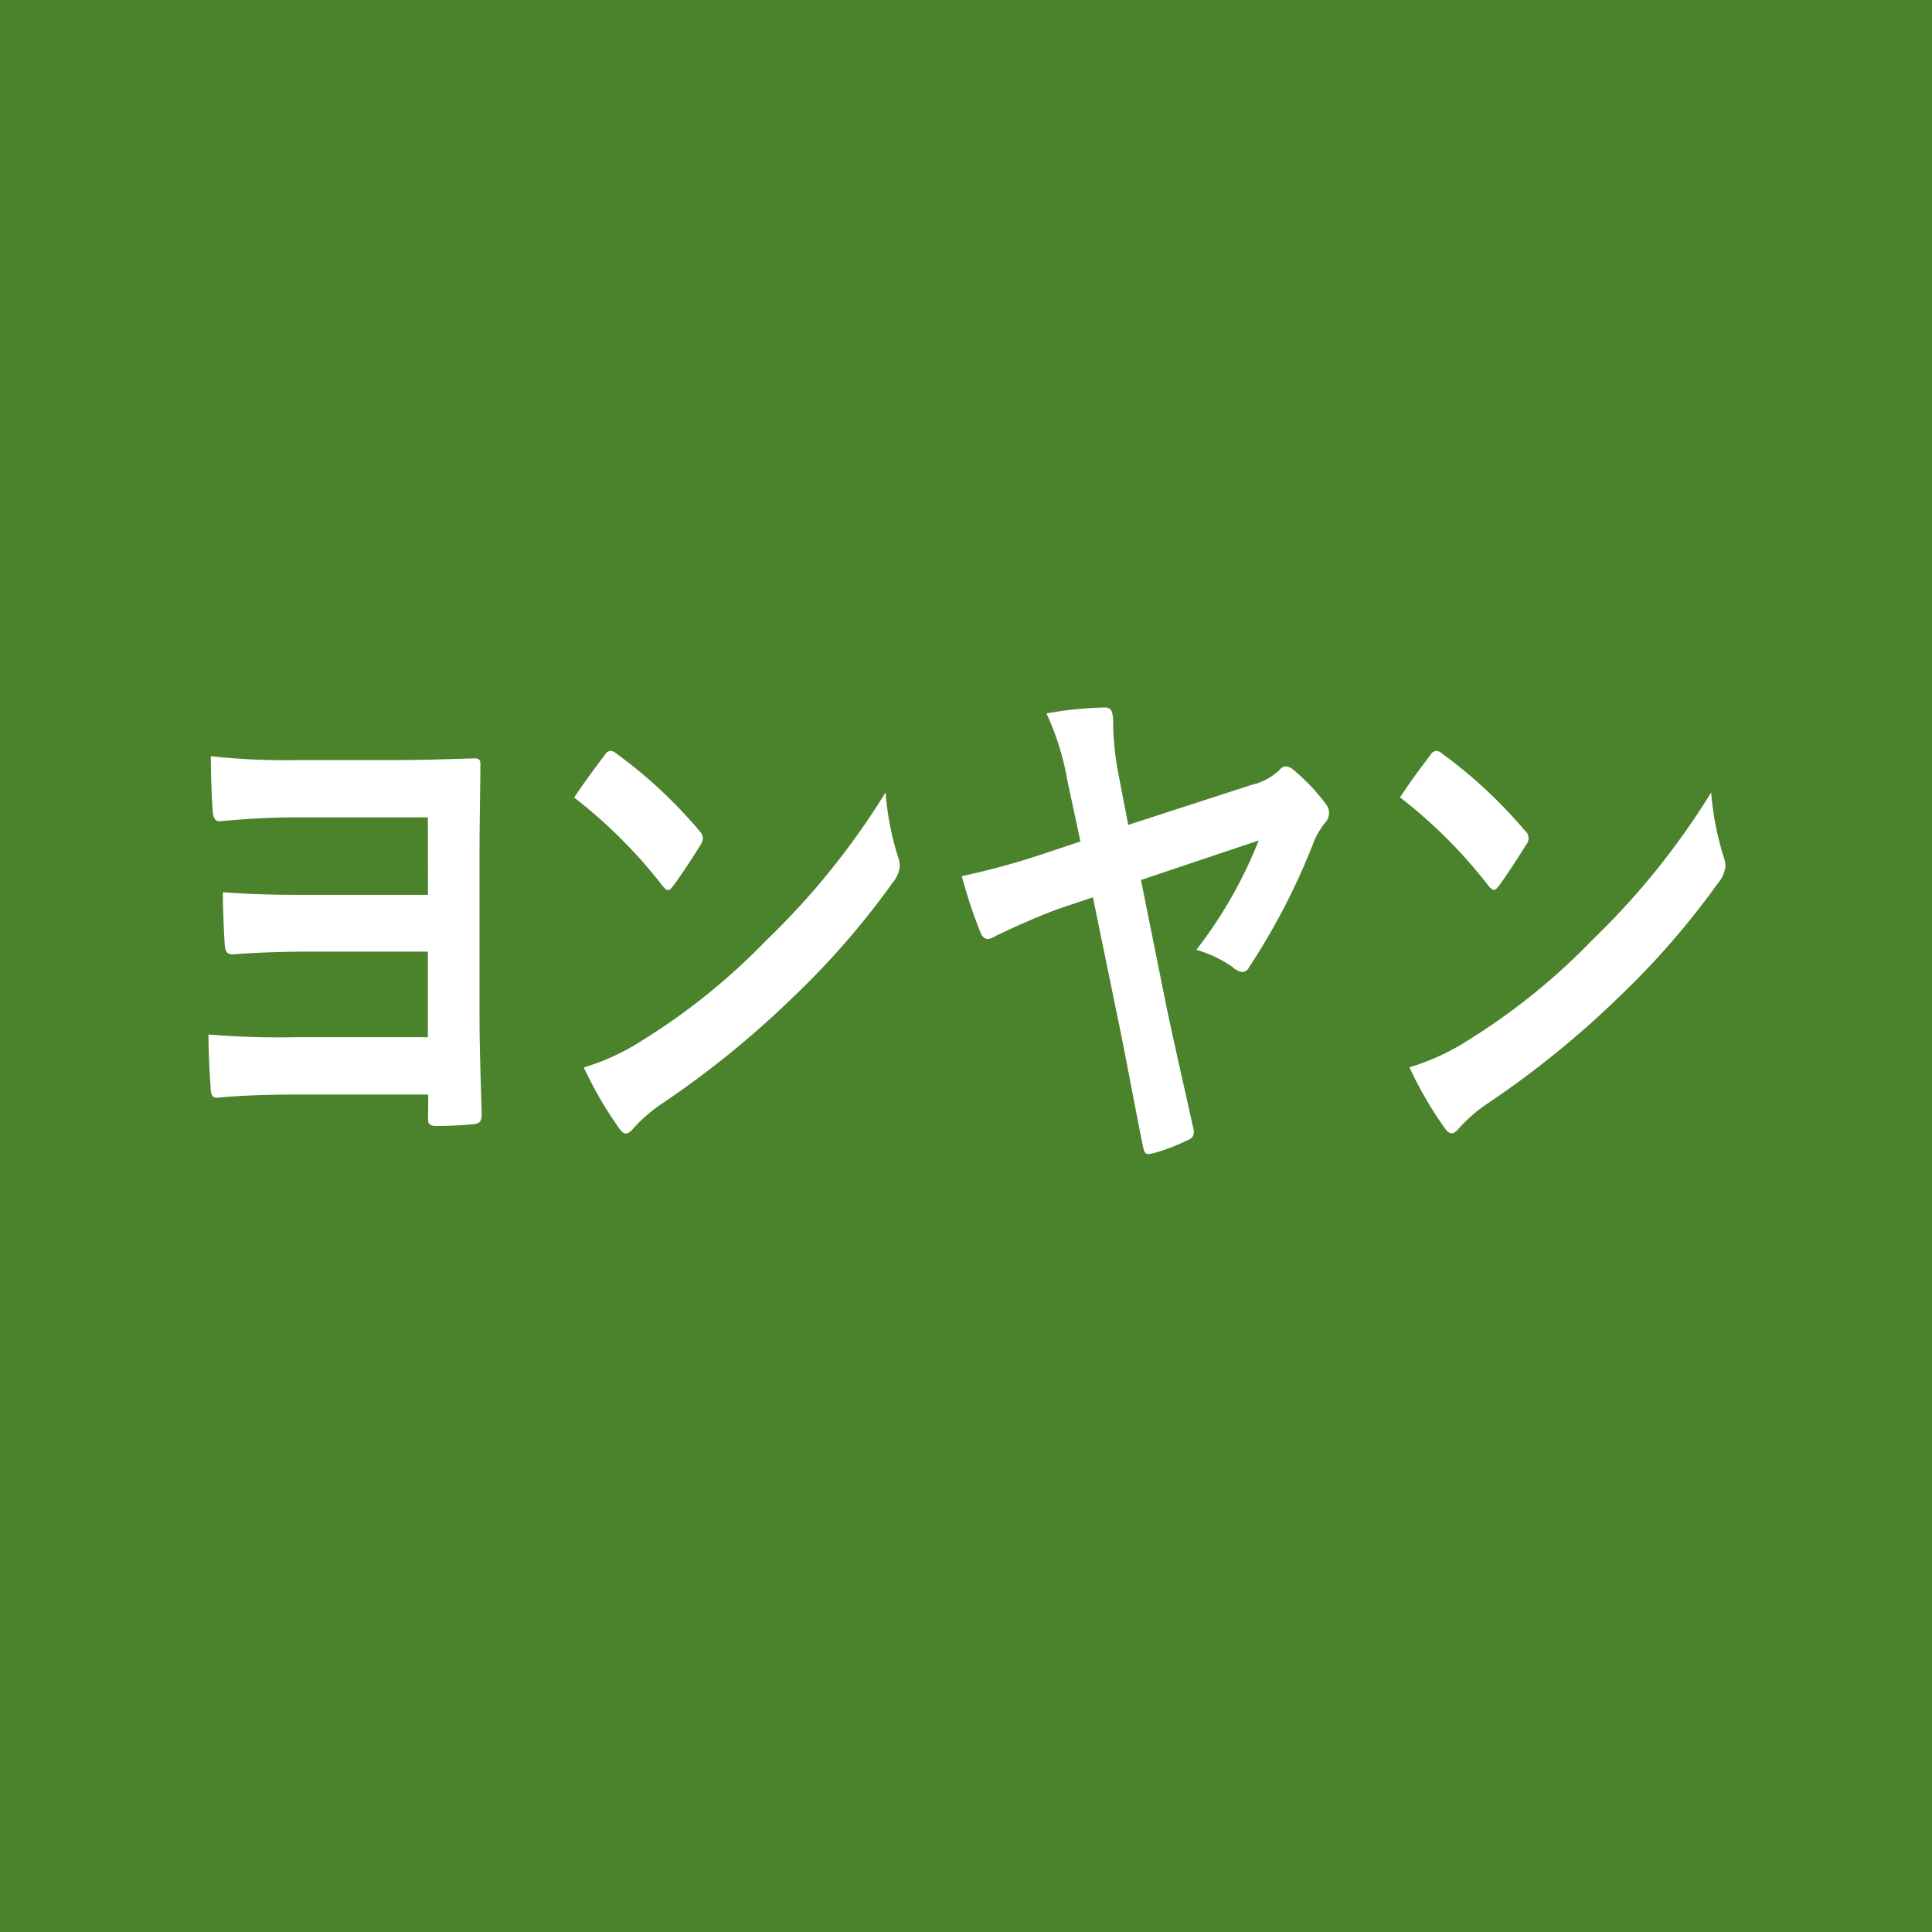 <svg id="レイヤー_1" data-name="レイヤー 1" xmlns="http://www.w3.org/2000/svg" width="50" height="50" viewBox="0 0 50 50"><defs><style>.cls-1{fill:#4b822c;}.cls-2{fill:#fff;}</style></defs><title>slist_cont_box_tbl_type_7_sp</title><rect class="cls-1" width="50" height="50"/><path class="cls-2" d="M11.073,21.153h-3.4c-.661,0-1.367.042-1.972.1-.134.014-.19-.084-.2-.322-.023-.323-.045-.912-.045-1.36a17.846,17.846,0,0,0,2.218.1h2.508c.8,0,1.468-.028,2.05-.042.157-.015.213.028.2.181,0,.6-.022,1.387-.022,2.312v4.146c0,1.009.045,2.017.056,2.564,0,.21-.067.252-.246.266-.291.028-.65.042-.93.042-.145,0-.213-.042-.213-.168,0-.182.012-.491,0-.645H7.579c-.638,0-1.444.028-1.96.084-.123,0-.168-.084-.168-.266-.033-.419-.056-1-.056-1.373a22.122,22.122,0,0,0,2.24.071h3.438V24.628H7.948c-.615,0-1.355.027-1.9.069-.191.015-.224-.084-.236-.307-.022-.393-.044-.883-.044-1.3.705.055,1.31.069,2.162.069h3.146Z"/><path class="cls-2" d="M15.649,19.543a.205.205,0,0,1,.156-.112.266.266,0,0,1,.146.07,12.267,12.267,0,0,1,2.14,1.989.348.348,0,0,1,.1.2.338.338,0,0,1-.067.183c-.168.28-.538.84-.7,1.051-.055.069-.089.111-.134.111s-.089-.042-.145-.111a12.754,12.754,0,0,0-2.285-2.283C15.111,20.257,15.436,19.823,15.649,19.543Zm.974,7.382a16.744,16.744,0,0,0,3.226-2.606,19.485,19.485,0,0,0,3.069-3.81,7.6,7.6,0,0,0,.313,1.639.814.814,0,0,1,.056.266.765.765,0,0,1-.179.421A20.8,20.8,0,0,1,20.532,25.8,24.4,24.4,0,0,1,17.15,28.55a4.027,4.027,0,0,0-.751.644c-.067.084-.134.14-.2.14s-.123-.056-.19-.154a9.925,9.925,0,0,1-.9-1.555A5.953,5.953,0,0,0,16.623,26.925Z"/><path class="cls-2" d="M27.621,20.187a6.906,6.906,0,0,0-.538-1.723,9.232,9.232,0,0,1,1.5-.154c.168,0,.225.07.225.42a7.546,7.546,0,0,0,.156,1.4l.235,1.218,3.193-1.036a1.563,1.563,0,0,0,.717-.379.215.215,0,0,1,.168-.1.368.368,0,0,1,.223.112,5.154,5.154,0,0,1,.807.855.381.381,0,0,1,.09.238.413.413,0,0,1-.124.279,2.237,2.237,0,0,0-.246.406,17.247,17.247,0,0,1-1.7,3.307.208.208,0,0,1-.179.126.457.457,0,0,1-.246-.126,3.1,3.1,0,0,0-.941-.448,11.482,11.482,0,0,0,1.613-2.83l-3.046,1.022.671,3.334c.179.855.527,2.381.672,3.04.056.182.023.308-.145.364a5.113,5.113,0,0,1-.885.336c-.157.028-.213.056-.258-.168-.145-.686-.391-2.031-.593-3.026l-.706-3.432-.918.309c-.494.182-1.188.49-1.613.7a.441.441,0,0,1-.19.071c-.079,0-.146-.057-.2-.2a12.182,12.182,0,0,1-.471-1.428,19.444,19.444,0,0,0,2.106-.575l.963-.322Z"/><path class="cls-2" d="M37.017,19.543a.2.2,0,0,1,.156-.112.266.266,0,0,1,.146.07,12.23,12.23,0,0,1,2.139,1.989.256.256,0,0,1,.033.378c-.168.28-.537.84-.694,1.051-.056.069-.09.111-.134.111s-.09-.042-.146-.111a12.749,12.749,0,0,0-2.284-2.283C36.479,20.257,36.8,19.823,37.017,19.543Zm.973,7.382a16.683,16.683,0,0,0,3.226-2.606,19.449,19.449,0,0,0,3.069-3.81,7.6,7.6,0,0,0,.314,1.639.84.84,0,0,1,.056.266.765.765,0,0,1-.179.421A20.8,20.8,0,0,1,41.9,25.8a24.3,24.3,0,0,1-3.383,2.746,3.965,3.965,0,0,0-.75.644c-.068.084-.135.14-.2.14s-.124-.056-.191-.154a9.846,9.846,0,0,1-.9-1.555A5.932,5.932,0,0,0,37.99,26.925Z"/></svg>